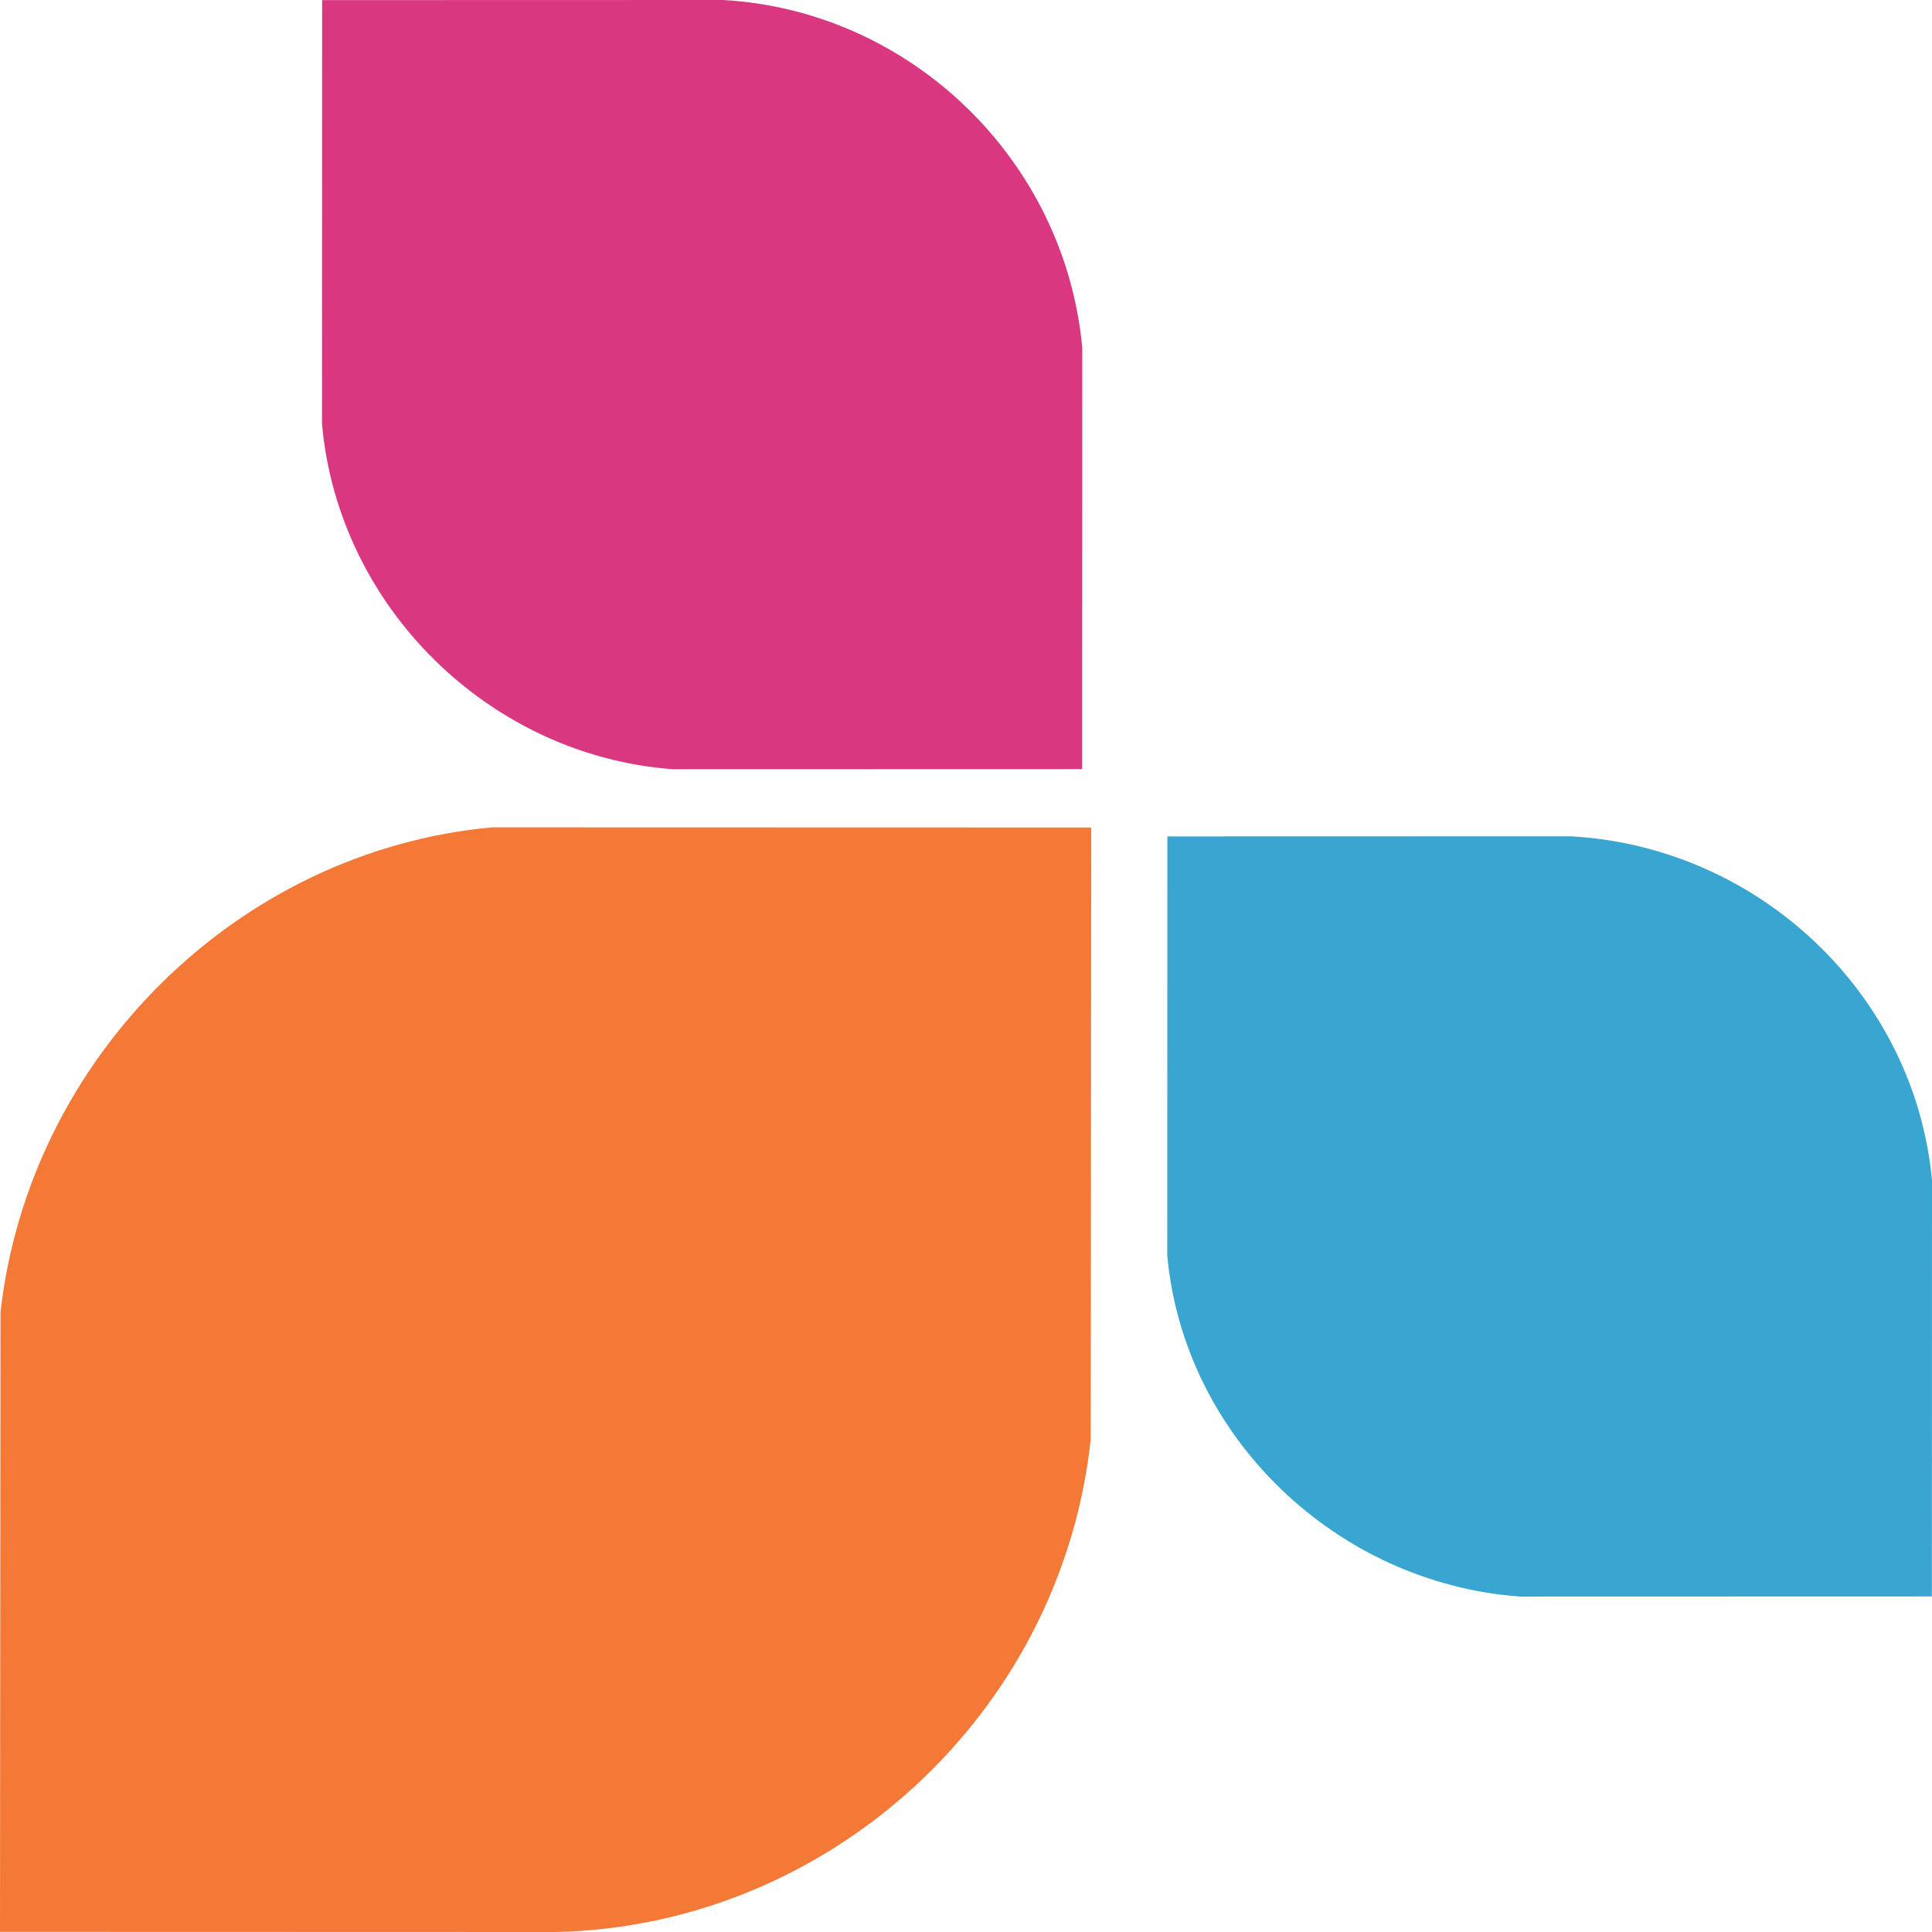 <svg xmlns="http://www.w3.org/2000/svg" version="1.1" xmlns:xlink="http://www.w3.org/1999/xlink" xmlns:svgjs="http://svgjs.dev/svgjs" width="432" height="432"><svg width="432" height="432" viewBox="0 0 432 432" fill="none" xmlns="http://www.w3.org/2000/svg">
<path d="M1.52588e-05 431.973L0.116 293.355C6.576 236.343 53.204 190.247 109.941 185L244 185.036L243.884 321.857C237.299 383.155 185.425 430.679 124.262 432L1.52588e-05 431.964V431.973Z" fill="#F47836"></path>
<path d="M241.981 171.975L150.465 172C109.679 169.015 75.66 135.942 72 94.785L72.025 0.025L161.676 0C203.525 2.346 238.159 35.714 242 77.841L241.975 171.969L241.981 171.975Z" fill="#D93880"></path>
<path d="M431.981 356.975L339.927 357C298.901 354.05 264.682 321.361 261 280.682L261.025 187.025L351.204 187C393.299 189.319 428.137 222.299 432 263.936L431.975 356.969L431.981 356.975Z" fill="#39A5D1"></path>
</svg><style>@media (prefers-color-scheme: light) { :root { filter: none; } }
@media (prefers-color-scheme: dark) { :root { filter: none; } }
</style></svg>